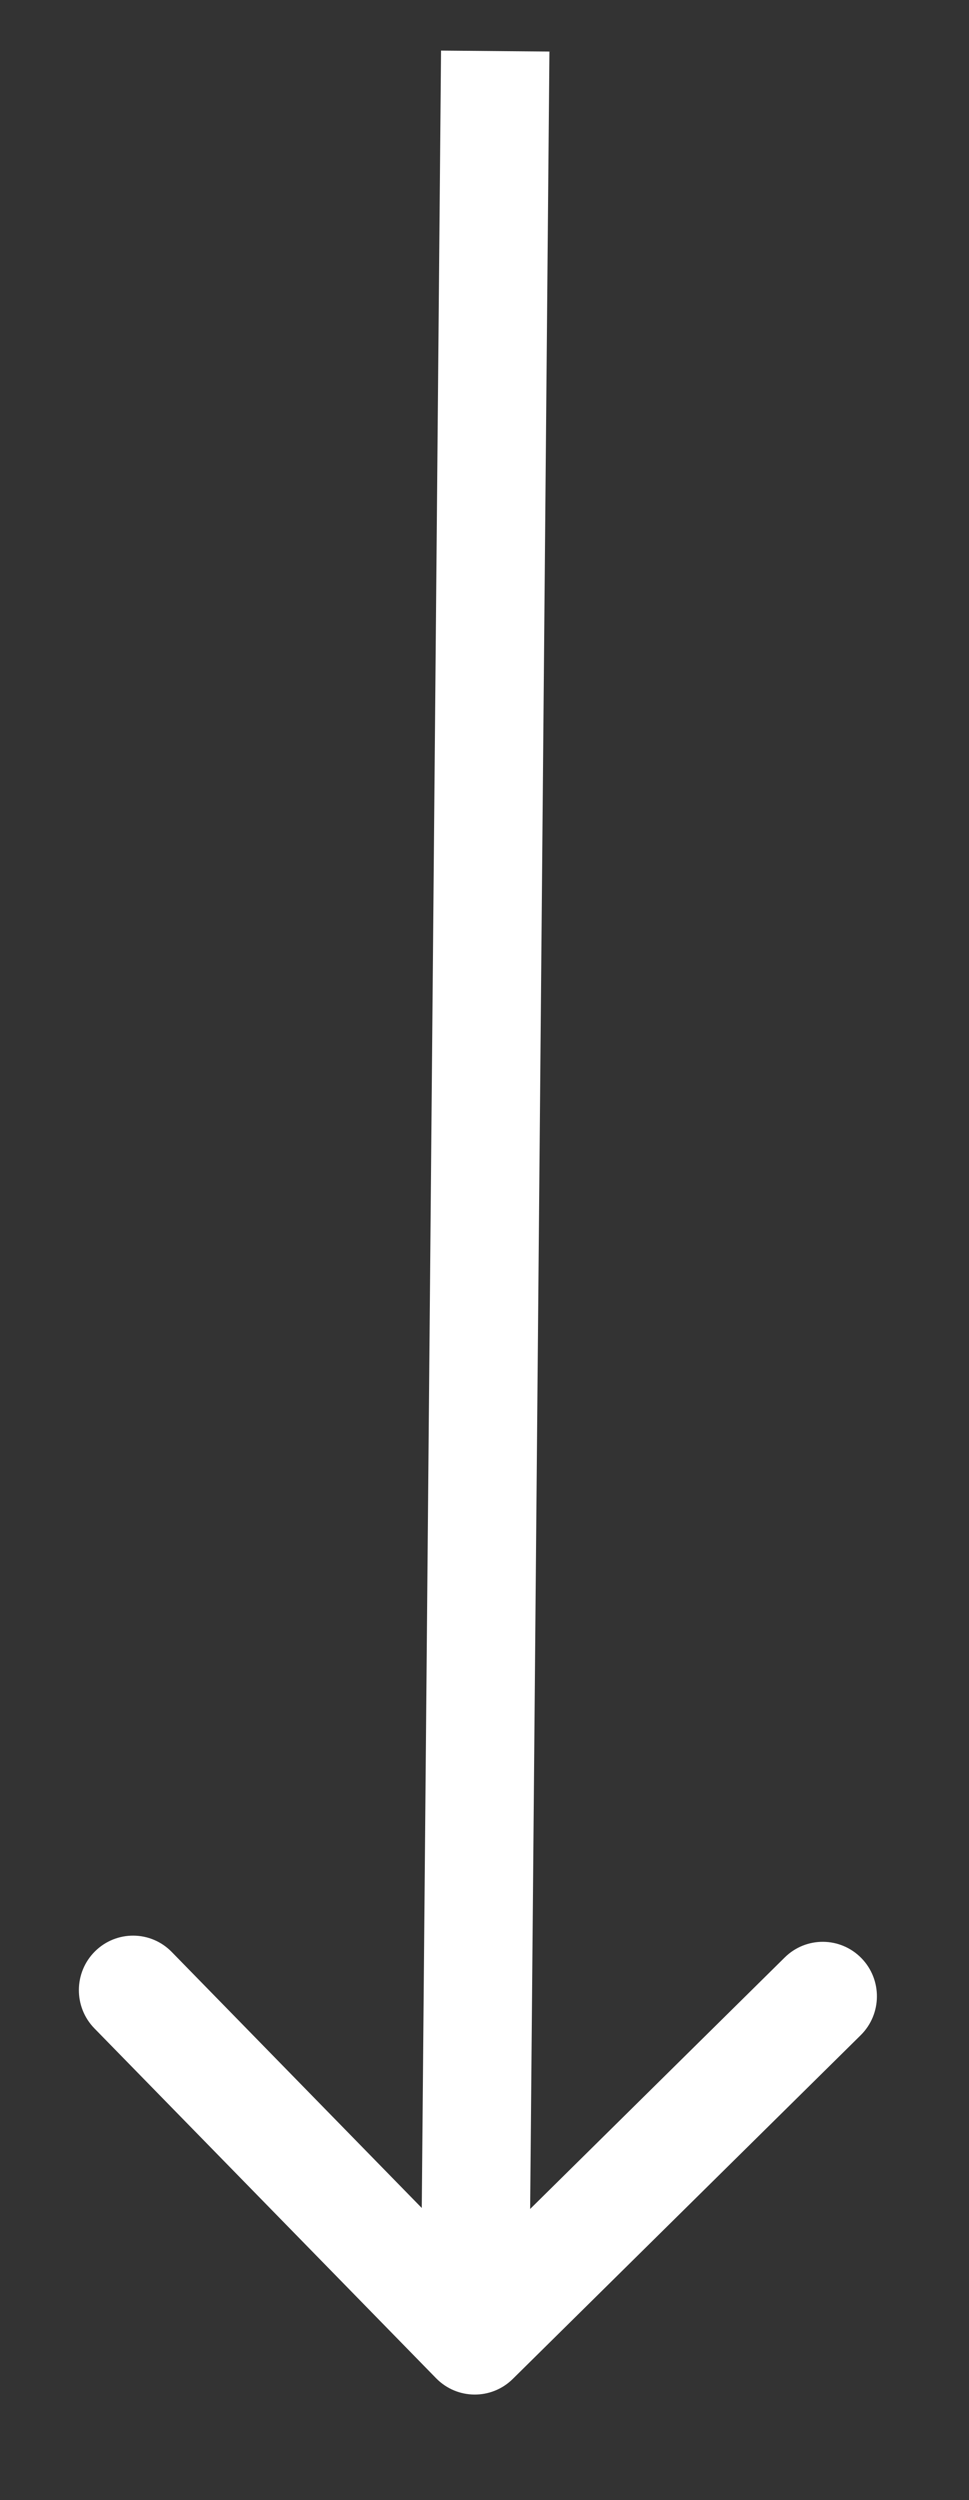 <?xml version="1.0" encoding="UTF-8"?> <svg xmlns="http://www.w3.org/2000/svg" width="19" height="49" viewBox="0 0 19 49" fill="none"><rect x="0" y="0" width="19" height="49" fill="#333333" stroke="none"/> <g clip-path="url(#clip0)"> <path d="M8.551 46.611C8.963 47.032 9.635 47.038 10.054 46.625L16.876 39.888C17.295 39.474 17.301 38.798 16.89 38.377C16.478 37.956 15.806 37.95 15.387 38.364L9.323 44.352L3.367 38.256C2.956 37.835 2.283 37.829 1.864 38.243C1.446 38.656 1.44 39.333 1.851 39.754L8.551 46.611ZM8.648 0.991L8.247 45.853L10.372 45.872L10.773 1.01L8.648 0.991Z" fill="white"></path> </g> <defs> <clipPath id="clip0"> <rect width="47" height="17" fill="white" transform="translate(18.209 1.077) rotate(90.512)"></rect> </clipPath> </defs> </svg> 